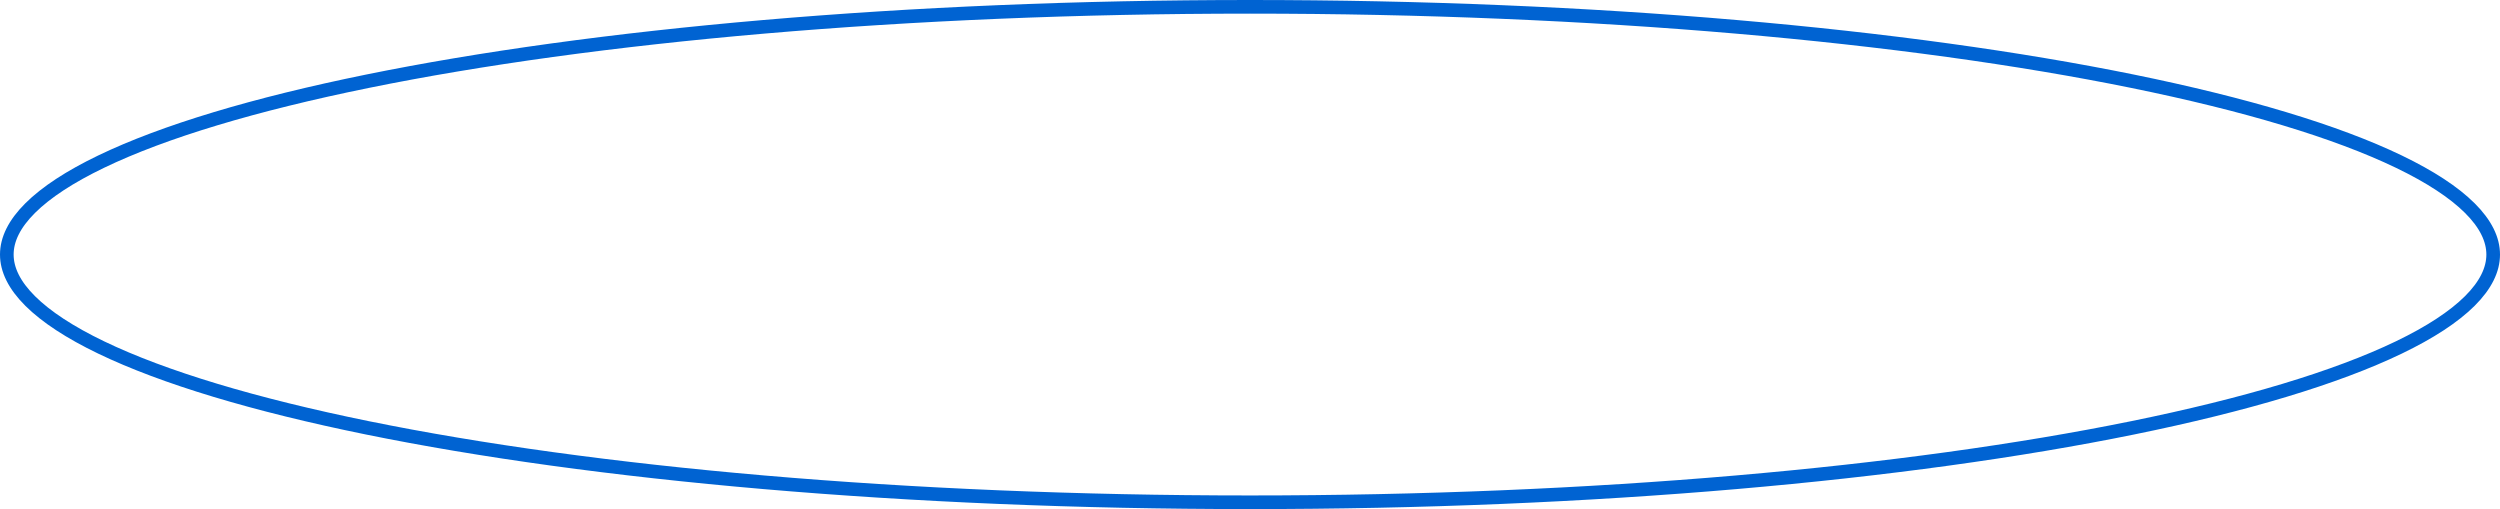 <?xml version="1.0" encoding="UTF-8"?> <svg xmlns="http://www.w3.org/2000/svg" width="550" height="112" viewBox="0 0 550 112" fill="none"> <path d="M548.5 56C548.5 59.331 546.849 62.745 543.355 66.223C539.857 69.704 534.619 73.134 527.738 76.446C513.985 83.068 493.987 89.071 469.155 94.128C419.515 104.237 350.87 110.5 275 110.5C199.13 110.5 130.485 104.237 80.845 94.128C56.013 89.071 36.015 83.068 22.262 76.446C15.382 73.134 10.143 69.704 6.645 66.223C3.151 62.745 1.5 59.331 1.5 56C1.5 52.669 3.151 49.255 6.645 45.777C10.143 42.296 15.382 38.866 22.262 35.554C36.015 28.932 56.013 22.929 80.845 17.872C130.485 7.763 199.13 1.5 275 1.5C350.87 1.5 419.515 7.763 469.155 17.872C493.987 22.929 513.985 28.932 527.738 35.554C534.619 38.866 539.857 42.296 543.355 45.777C546.849 49.255 548.5 52.669 548.5 56Z" stroke="#0063D2" stroke-width="3"></path> </svg> 